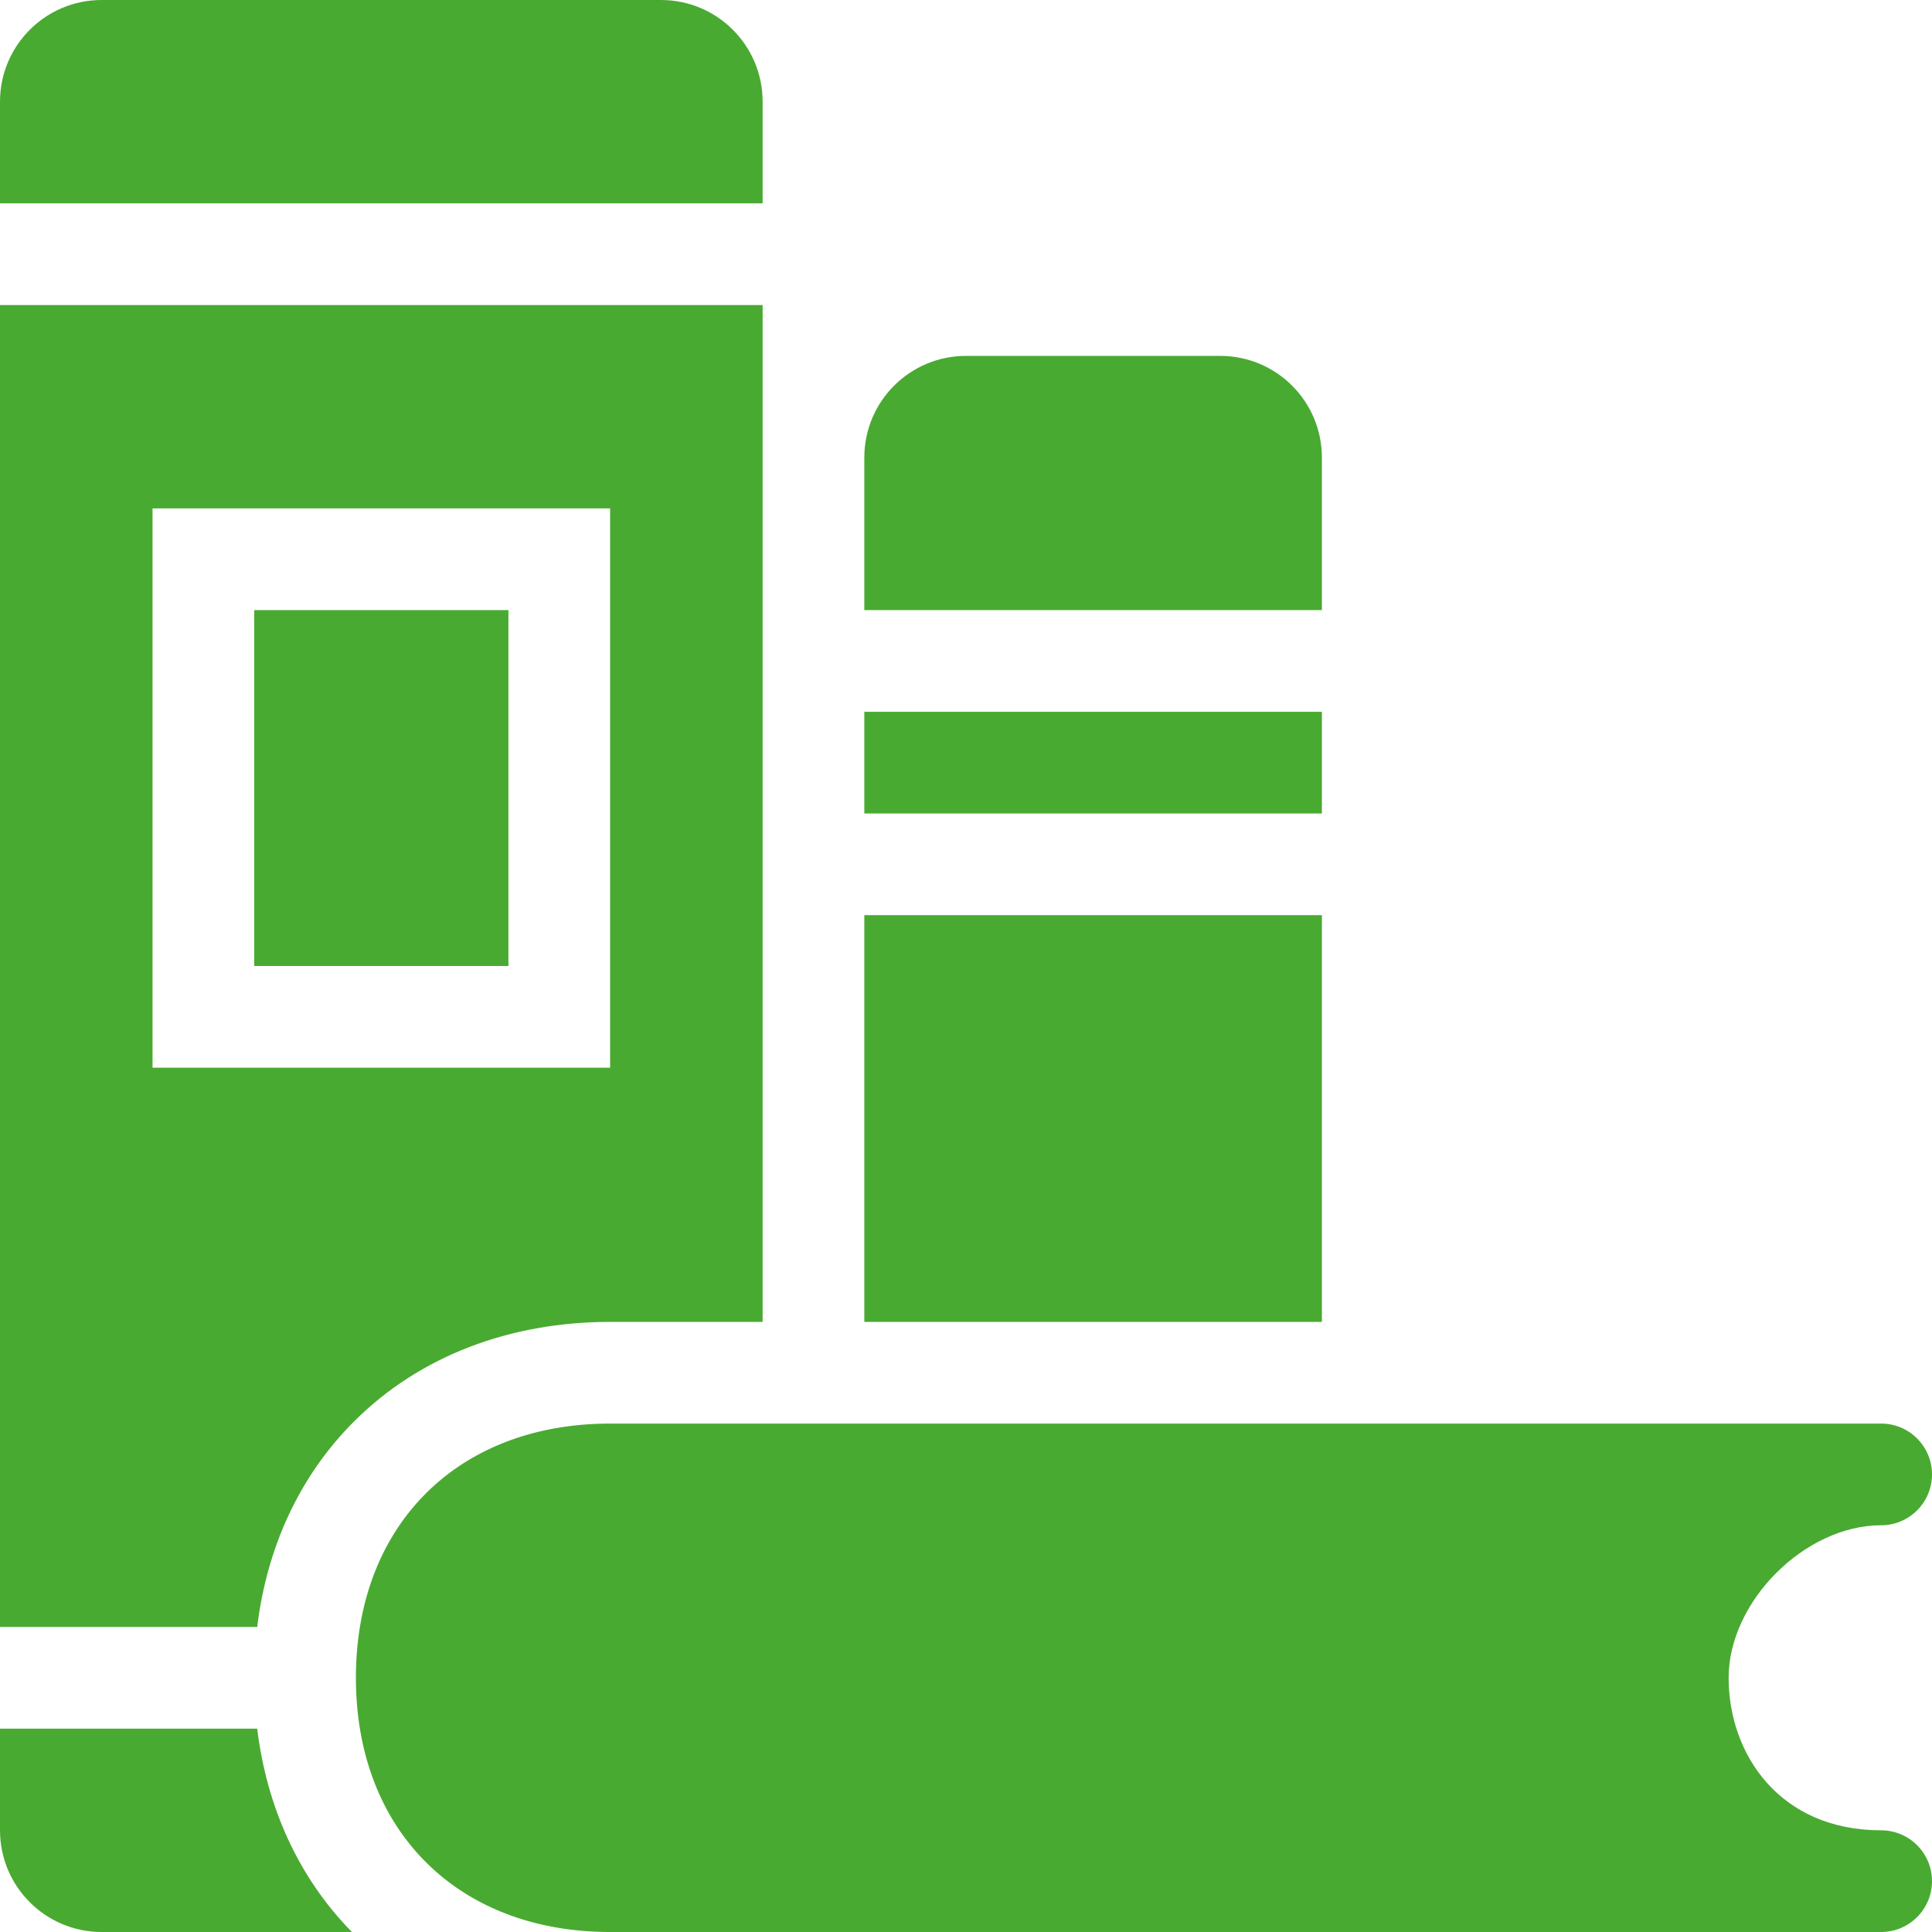 <svg width="38" height="38" viewBox="0 0 38 38" fill="none" xmlns="http://www.w3.org/2000/svg">
<path d="M2 0C0.895 0 0 0.895 0 2V4H15V2C15 0.895 14.105 0 13 0H2Z" fill="#49AA31"/>
<path d="M10 12H5V19H10V12Z" fill="#49AA31"/>
<path fill-rule="evenodd" clip-rule="evenodd" d="M15 6H0V32H5.059C5.248 30.441 5.886 29.036 6.961 27.961C8.261 26.66 10.046 26 12 26H15V6ZM3 10V21H12V10H3Z" fill="#49AA31"/>
<path d="M7.079 32C7.476 29.564 9.347 28 12 28H37C37.552 28 38 28.448 38 29C38 29.552 37.552 30 37 30C35.5 30 34 31.5 34 33C34 34.5 35 36 37 36C37.552 36 38 36.448 38 37C38 37.552 37.552 38 37 38H12C9.347 38 7.476 36.436 7.079 34C7.027 33.681 7 33.347 7 33C7 32.653 7.027 32.319 7.079 32Z" fill="#49AA31"/>
<path d="M5.059 34H0V36C0 37.105 0.895 38 2 38H6.922C5.87 36.93 5.246 35.54 5.059 34Z" fill="#49AA31"/>
<path d="M17 26H26V18H17V26Z" fill="#49AA31"/>
<path d="M19 7C17.895 7 17 7.895 17 9V12H26V9C26 7.895 25.105 7 24 7H19Z" fill="#49AA31"/>
<path d="M26 14H17V16H26V14Z" fill="#49AA31"/>
</svg>
